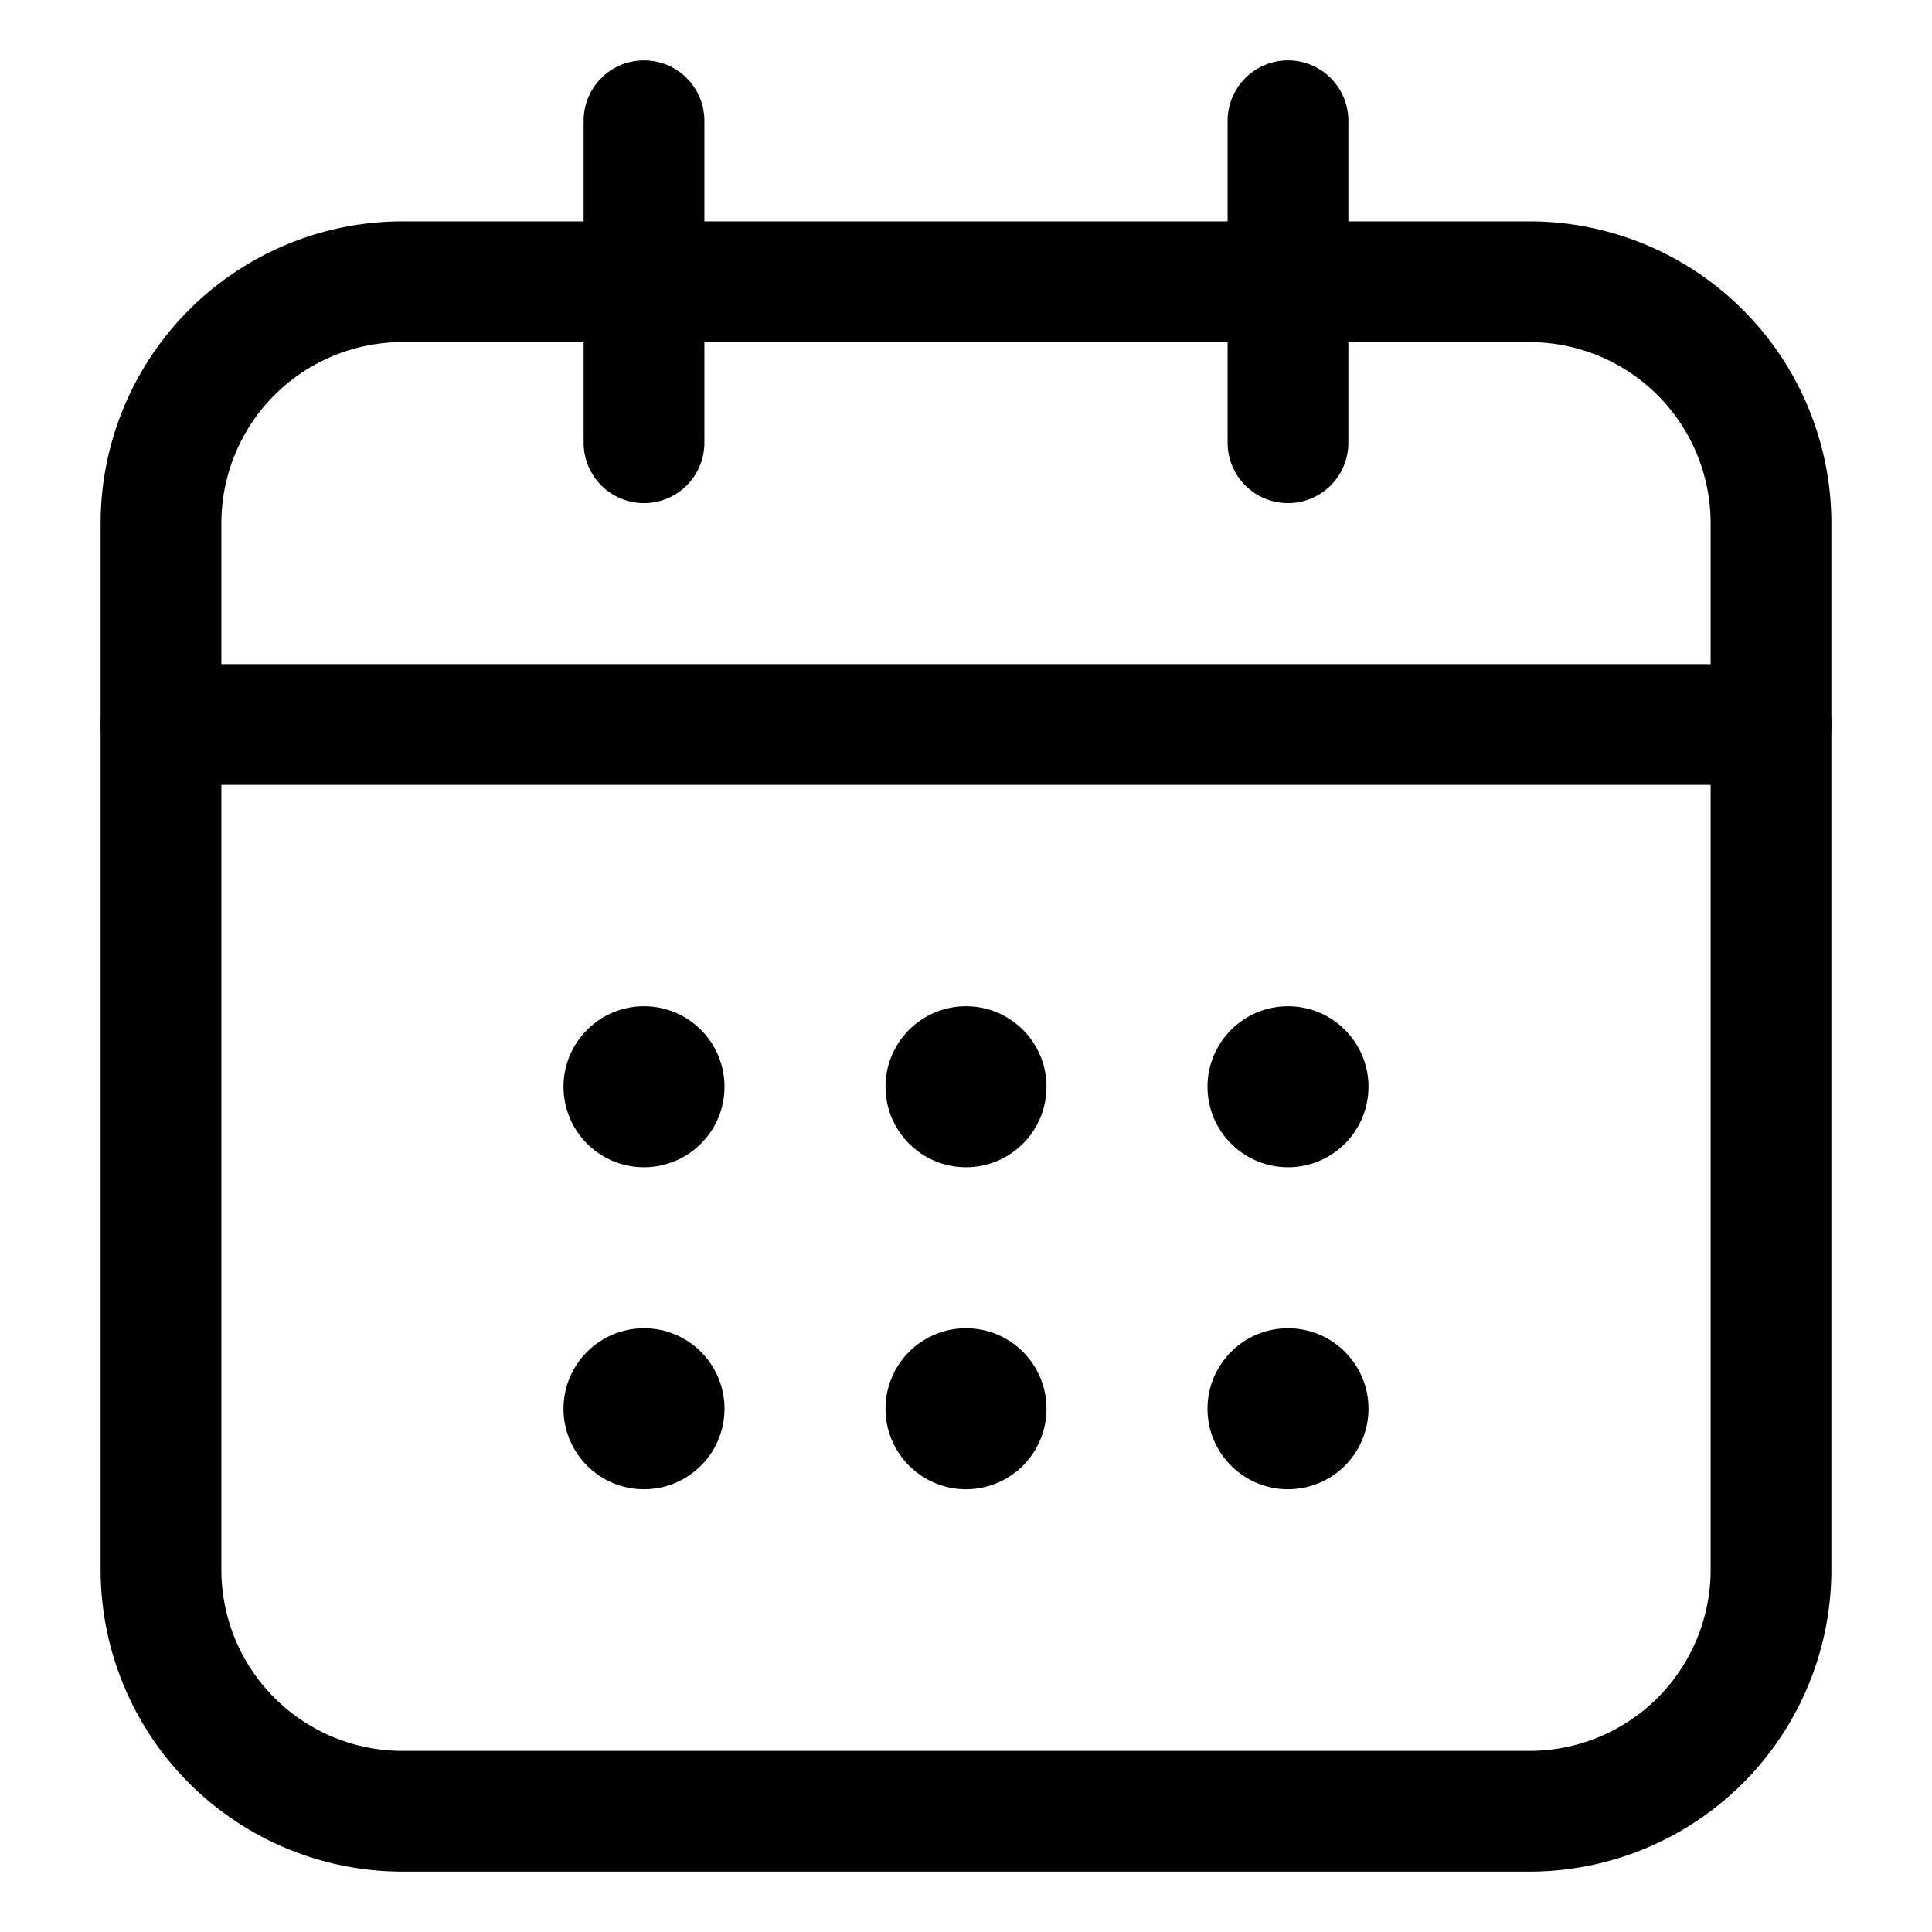 <svg xmlns="http://www.w3.org/2000/svg" version="1.1" xmlns:xlink="http://www.w3.org/1999/xlink" width="50" height="50" x="0" y="0" viewBox="0 0 24 24" style="enable-background:new 0 0 50 50" xml:space="preserve" fill-rule="evenodd" class=""><g><circle cx="8" cy="13.5" r="1" fill="#000000" opacity="1" data-original="#000000"></circle><circle cx="8" cy="17.5" r="1" fill="#000000" opacity="1" data-original="#000000"></circle><circle cx="12" cy="13.5" r="1" fill="#000000" opacity="1" data-original="#000000"></circle><circle cx="12" cy="17.5" r="1" fill="#000000" opacity="1" data-original="#000000"></circle><circle cx="16" cy="13.5" r="1" fill="#000000" opacity="1" data-original="#000000"></circle><circle cx="16" cy="17.5" r="1" fill="#000000" opacity="1" data-original="#000000"></circle><path d="M22.75 6.5v13A3.752 3.752 0 0 1 19 23.25H5a3.752 3.752 0 0 1-3.75-3.75v-13A3.752 3.752 0 0 1 5 2.75h14a3.752 3.752 0 0 1 3.75 3.75zm-1.5 0A2.25 2.25 0 0 0 19 4.25H5A2.25 2.25 0 0 0 2.75 6.5v13A2.25 2.25 0 0 0 5 21.75h14a2.25 2.25 0 0 0 2.25-2.25z" fill="#000000" opacity="1" data-original="#000000"></path><path d="M22 8.25a.75.75 0 0 1 0 1.5H2a.75.75 0 0 1 0-1.5zM15.25 1.5a.75.75 0 0 1 1.5 0v4a.75.75 0 0 1-1.5 0zM7.25 1.5a.75.75 0 0 1 1.5 0v4a.75.75 0 0 1-1.5 0z" fill="#000000" opacity="1" data-original="#000000"></path></g></svg>